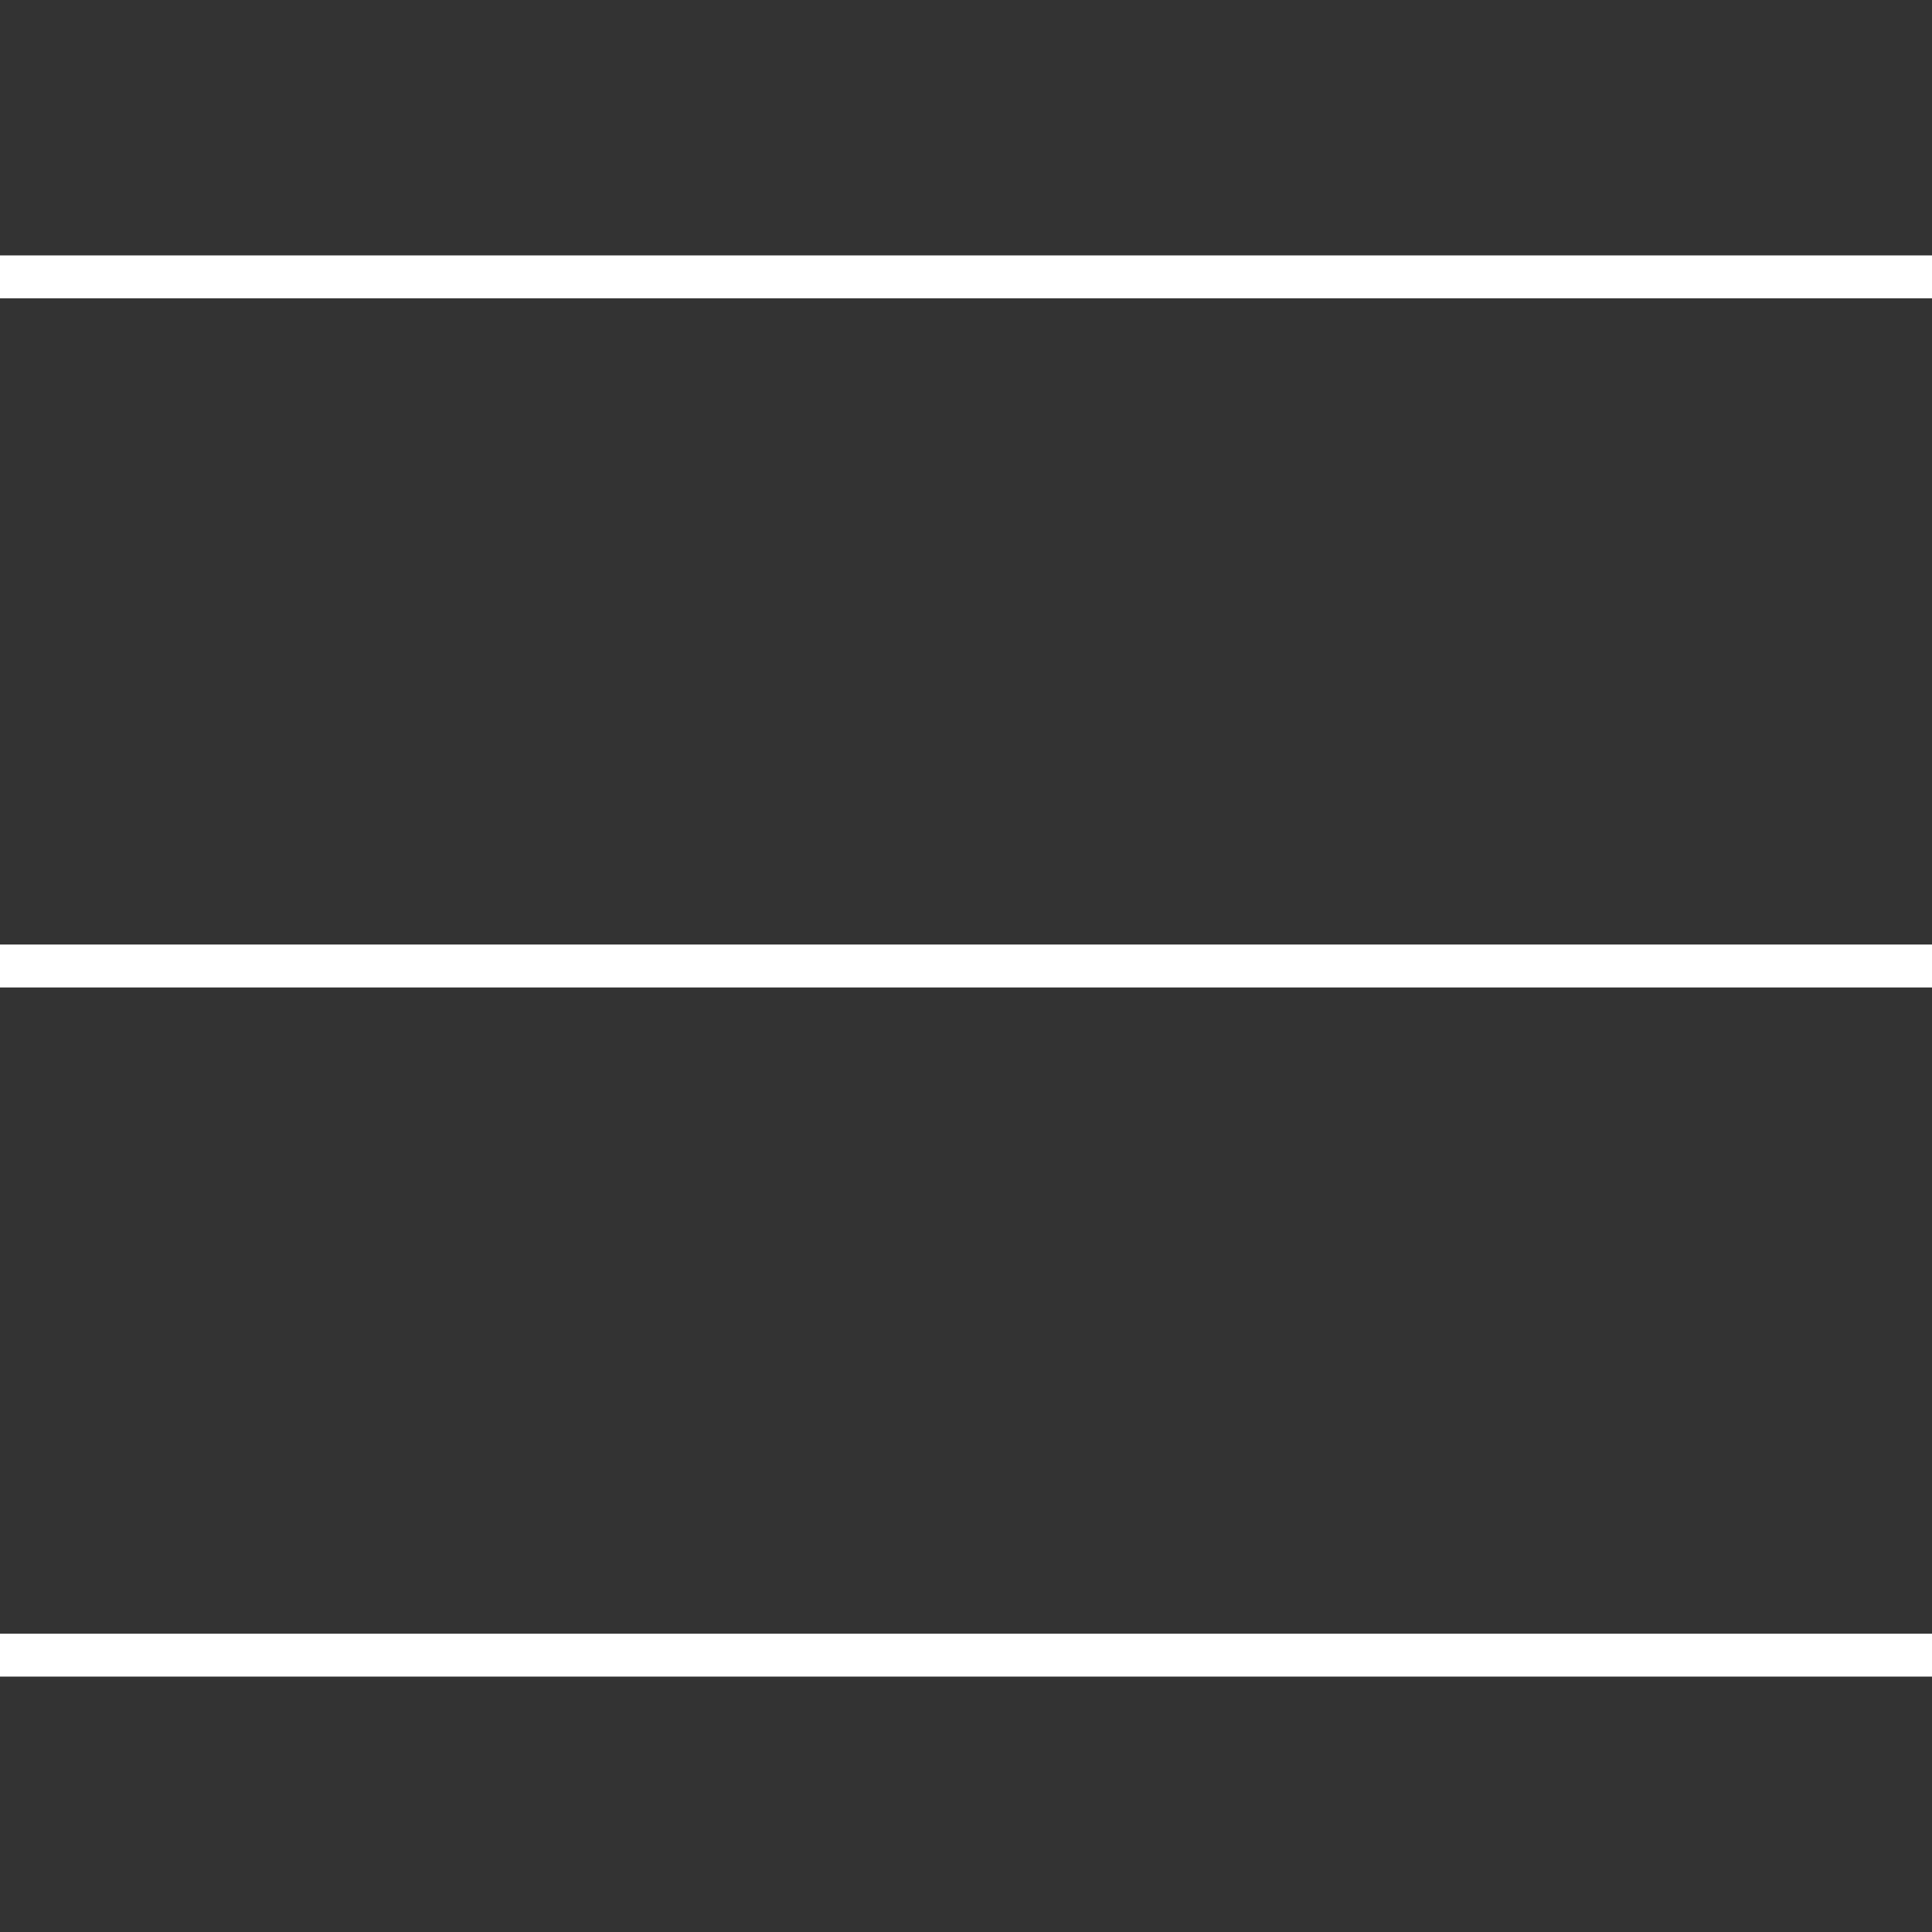 <?xml version="1.0" encoding="UTF-8"?>
<svg id="Capa_1" data-name="Capa 1" xmlns="http://www.w3.org/2000/svg" width="45" height="45" viewBox="0 0 45 45">
  <rect x="0" y="0" width="45" height="45" fill="#333333" stroke="none"/>
  <defs>
    <style>
      .cls-1 {
        fill: #fff;
        stroke-width: 0px;
      }
    </style>
  </defs>
  <rect class="cls-1" x="-0" y="22" width="45" height="1"/>
  <rect class="cls-1" x="-0" y="5.949" width="45" height="1"/>
  <rect class="cls-1" x="-0" y="38.051" width="45" height="1"/>
</svg>